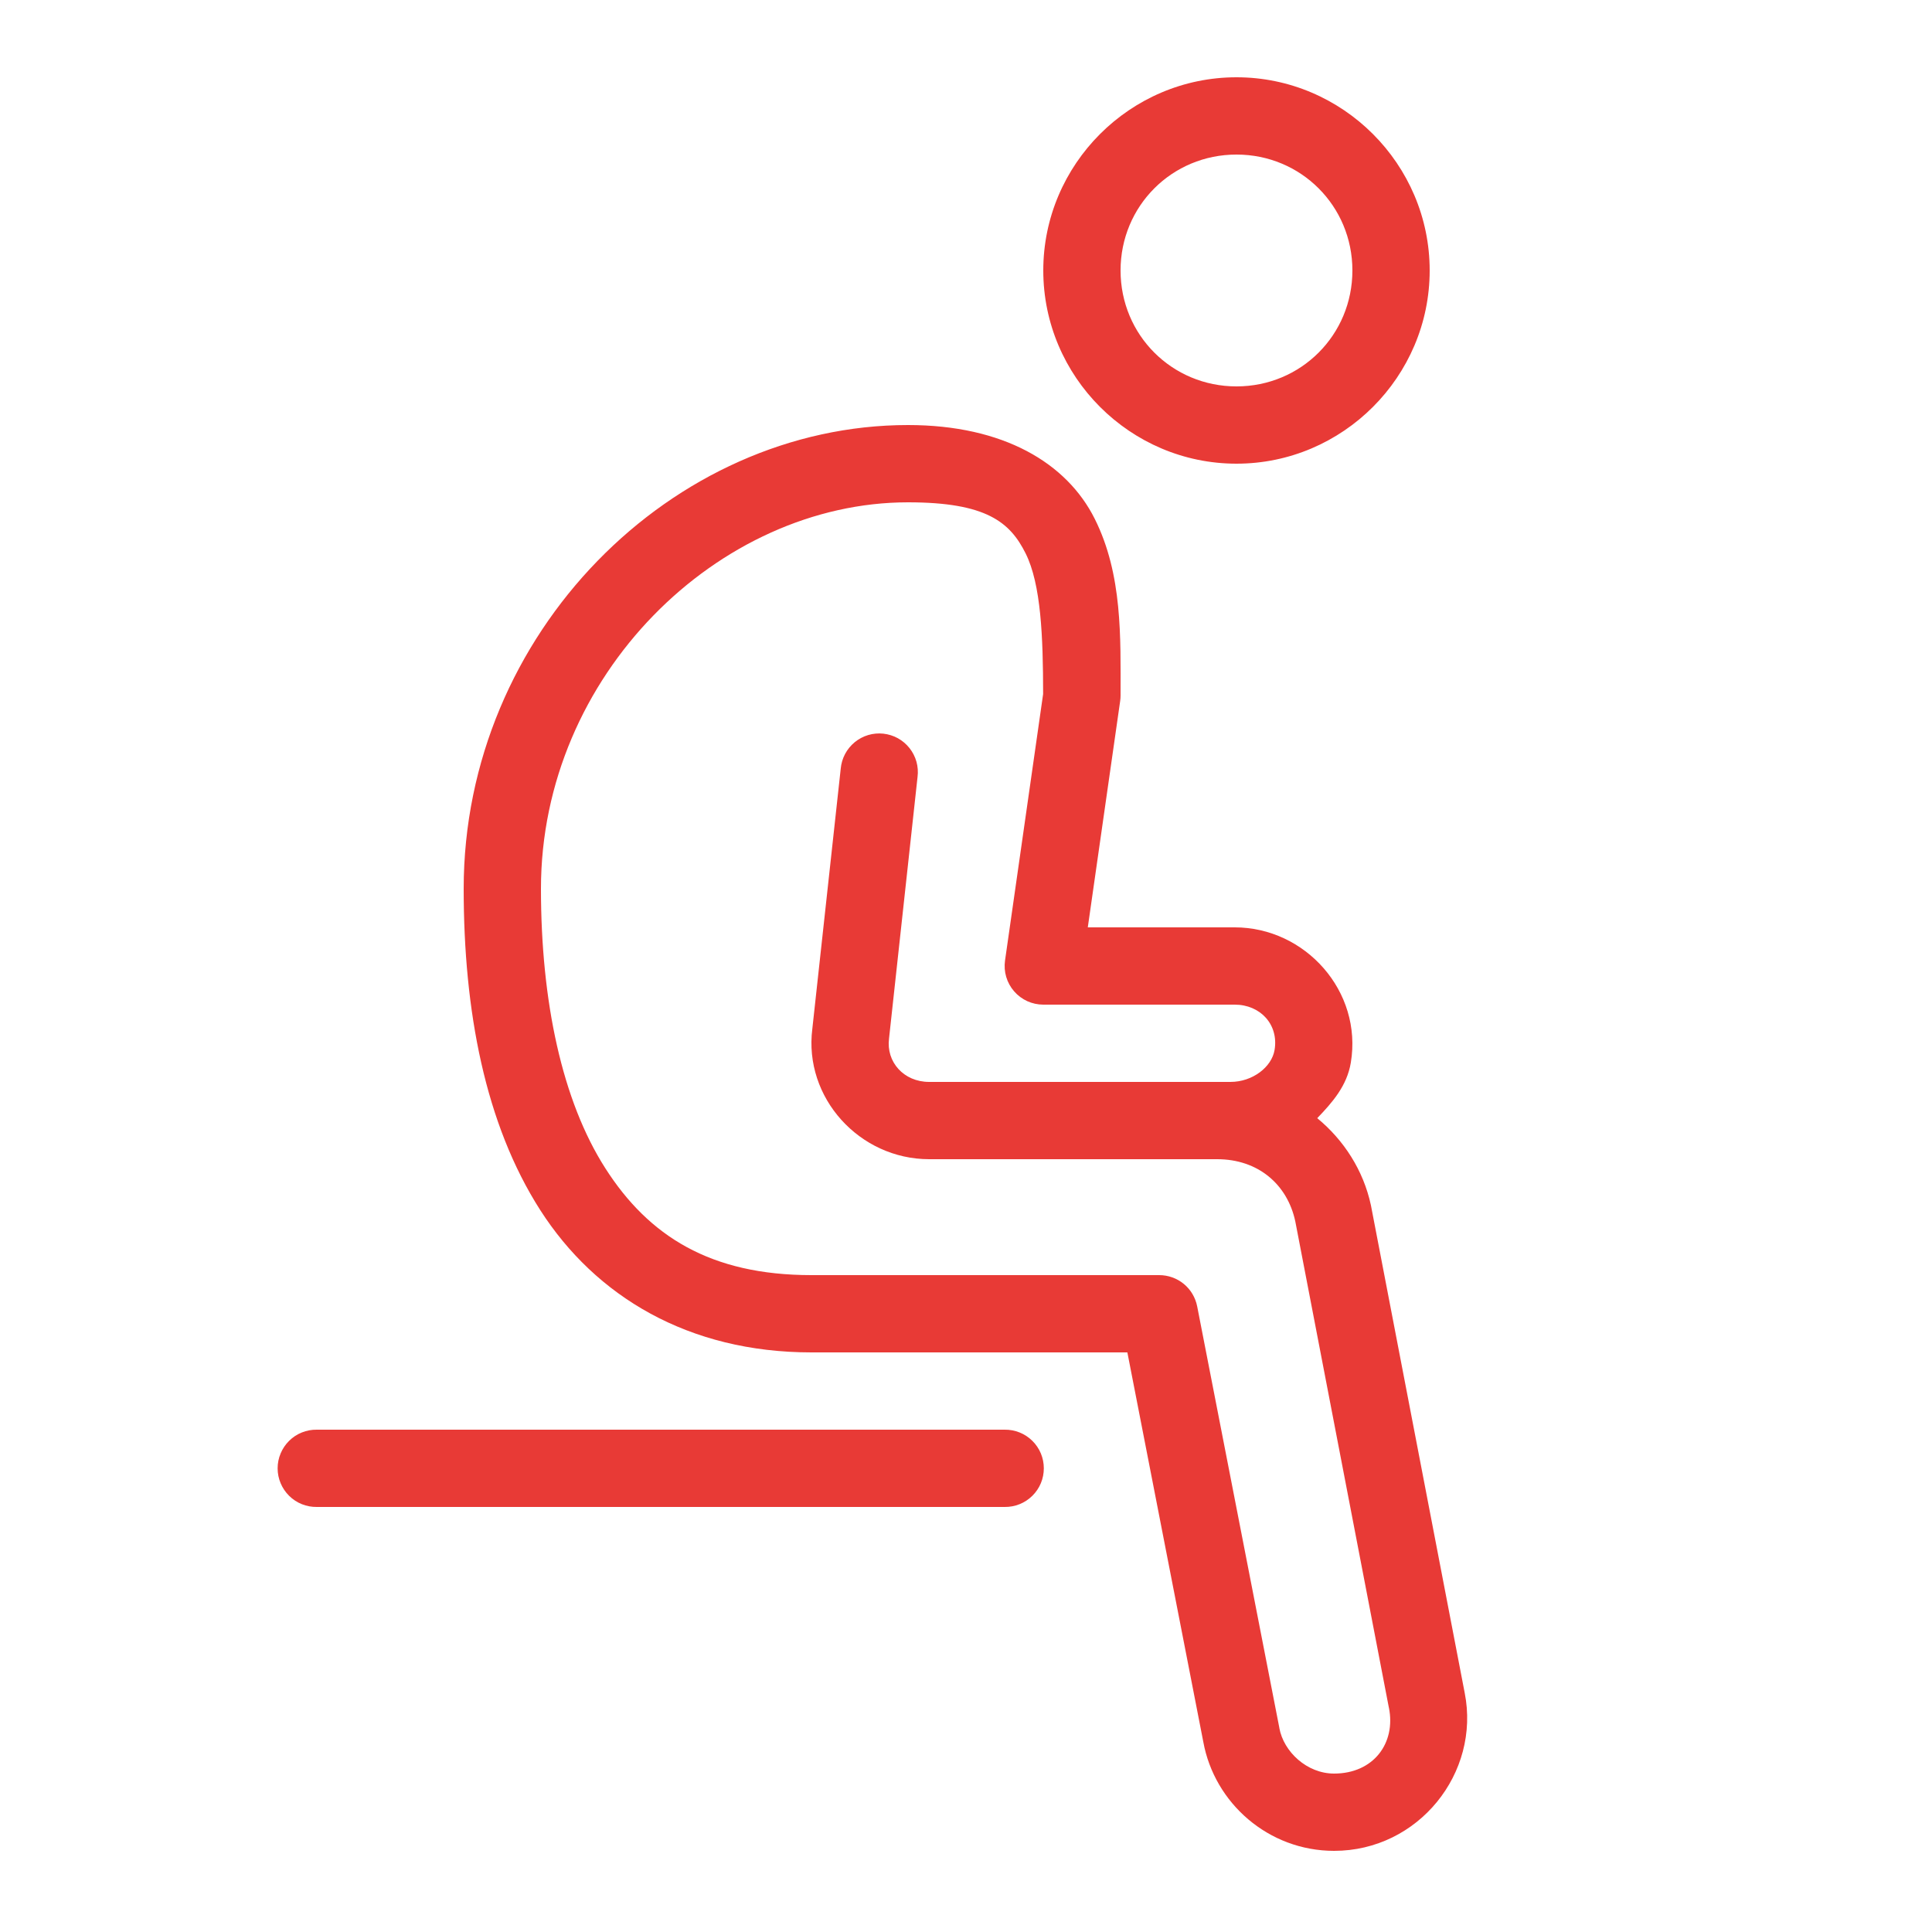 <svg width="50" height="50" viewBox="0 0 50 50" fill="none" xmlns="http://www.w3.org/2000/svg">
<path d="M32 2C29.25 2 27 4.25 27 7C27 9.75 29.25 12 32 12C34.75 12 37 9.75 37 7C37 4.25 34.75 2 32 2ZM32 4C33.669 4 35 5.331 35 7C35 8.669 33.669 10 32 10C30.331 10 29 8.669 29 7C29 5.331 30.331 4 32 4ZM23.5 11C17.403 11 12 16.376 12 23C12 26.158 12.552 29.085 13.982 31.318C15.413 33.551 17.817 35 21 35H23H29.176L31.141 45.078C31.428 46.661 32.825 47.9 34.526 47.9C36.707 47.9 38.318 45.887 37.906 43.81L35.483 31.211C35.481 31.204 35.48 31.198 35.479 31.191C35.284 30.285 34.777 29.504 34.09 28.938C34.479 28.534 34.859 28.103 34.959 27.502C35.267 25.654 33.779 24 31.955 24H28.152L28.99 18.141C28.997 18.094 29 18.047 29 18C29 16.5 29.054 14.871 28.332 13.428C27.611 11.985 25.972 11 23.5 11ZM23.5 13C25.528 13 26.14 13.515 26.543 14.322C26.942 15.121 26.995 16.48 26.996 17.961L26.01 24.859C25.99 25.001 26 25.146 26.041 25.283C26.081 25.42 26.151 25.547 26.245 25.655C26.339 25.764 26.455 25.85 26.585 25.91C26.715 25.969 26.857 26 27 26H31.955C32.615 26 33.096 26.514 32.986 27.172C32.913 27.614 32.418 28 31.844 28H31.5H26H24.047C23.387 28 22.931 27.481 23.008 26.879C23.009 26.872 23.009 26.866 23.01 26.859L23.746 20.107C23.763 19.976 23.753 19.842 23.718 19.714C23.682 19.586 23.621 19.466 23.539 19.362C23.456 19.257 23.354 19.171 23.238 19.106C23.122 19.042 22.994 19.002 22.861 18.987C22.729 18.973 22.596 18.985 22.468 19.023C22.341 19.061 22.223 19.124 22.12 19.208C22.017 19.293 21.932 19.397 21.87 19.514C21.808 19.631 21.77 19.76 21.758 19.893L21.023 26.625C20.796 28.41 22.245 30 24.047 30H26H31.5C32.556 30 33.316 30.648 33.522 31.609L35.943 44.19C35.944 44.191 35.945 44.193 35.945 44.195C36.13 45.117 35.542 45.9 34.526 45.9C33.825 45.9 33.222 45.338 33.109 44.721C33.109 44.717 33.108 44.713 33.108 44.709L30.983 33.809C30.938 33.581 30.816 33.375 30.637 33.228C30.457 33.08 30.232 33 30 33H23H21C18.384 33 16.788 31.987 15.668 30.238C14.548 28.49 14 25.917 14 23C14 17.474 18.597 13 23.5 13ZM8.199 37C8.067 36.998 7.935 37.023 7.812 37.072C7.689 37.121 7.577 37.195 7.483 37.288C7.389 37.381 7.314 37.492 7.263 37.614C7.211 37.736 7.185 37.867 7.185 38C7.185 38.133 7.211 38.264 7.263 38.386C7.314 38.508 7.389 38.619 7.483 38.712C7.577 38.805 7.689 38.879 7.812 38.928C7.935 38.977 8.067 39.002 8.199 39H26C26.133 39.002 26.264 38.977 26.387 38.928C26.51 38.879 26.622 38.805 26.716 38.712C26.811 38.619 26.886 38.508 26.937 38.386C26.988 38.264 27.014 38.133 27.014 38C27.014 37.867 26.988 37.736 26.937 37.614C26.886 37.492 26.811 37.381 26.716 37.288C26.622 37.195 26.51 37.121 26.387 37.072C26.264 37.023 26.133 36.998 26 37H8.199Z" fill="#E83A36"/>
</svg>
